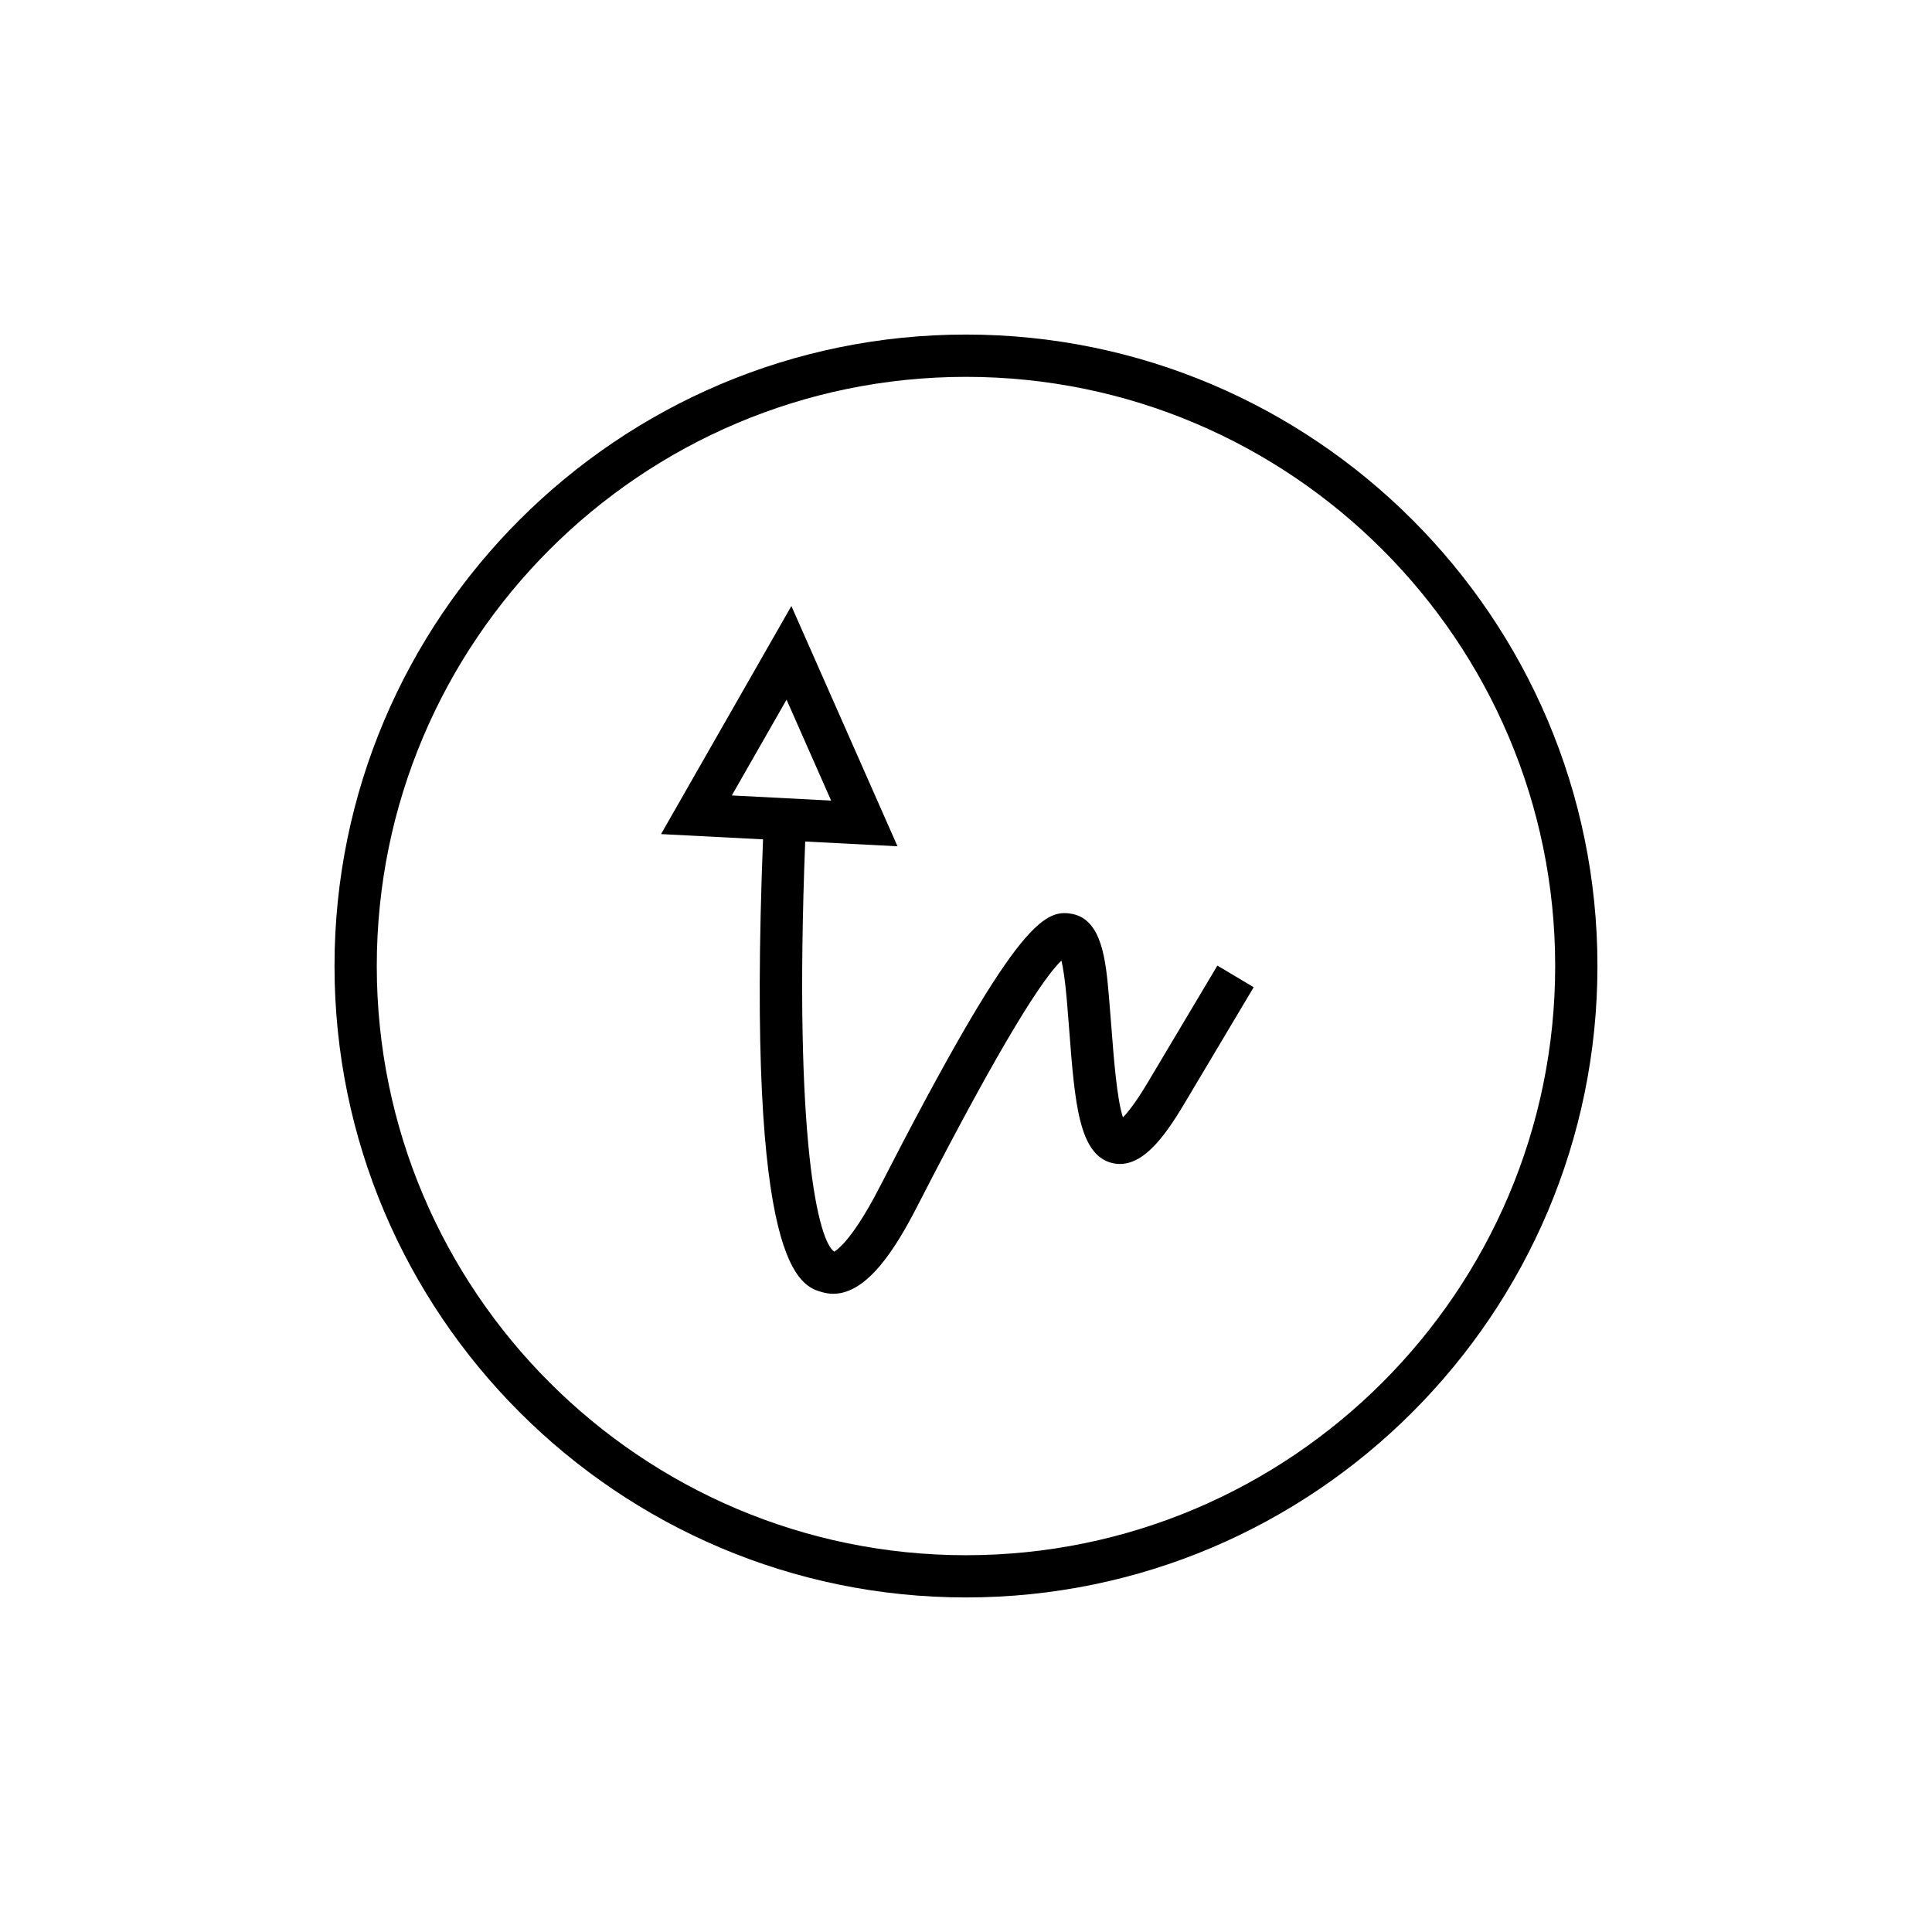 <?xml version="1.0" encoding="UTF-8"?>
<!-- The Best Svg Icon site in the world: iconSvg.co, Visit us! https://iconsvg.co -->
<svg fill="#000000" width="800px" height="800px" version="1.1" viewBox="144 144 512 512" xmlns="http://www.w3.org/2000/svg">
 <g>
  <path d="m400 232.66c-92.277 0-167.35 75.07-167.35 167.34 0 92.27 75.07 167.34 167.35 167.34 92.266 0 167.34-75.07 167.34-167.34 0-92.273-75.07-167.34-167.34-167.34zm0 323.49c-86.102 0-156.15-70.043-156.15-156.14s70.051-156.14 156.15-156.14c86.094 0 156.14 70.043 156.14 156.14 0 86.098-70.047 156.14-156.14 156.14z"/>
  <path d="m448.17 430.86c-3.144 5.281-5.285 7.938-6.578 9.254-1.602-4.738-2.465-16.07-3.066-23.961-0.203-2.613-0.406-5.242-0.629-7.828-0.832-9.637-1.777-20.559-9.754-22.129-7.598-1.477-15.297 2.746-50.965 72.273-7.977 15.547-12.082 17.066-12.055 17.242-4.129-2.473-10.879-28.449-7.734-108.7l24.457 1.262-28.121-63.672-34.539 60.441 27.027 1.395c-4.543 114.55 9.762 118.43 15.934 120.07 0.914 0.242 1.805 0.355 2.684 0.355 9.109-0.004 16.641-12.238 22.305-23.281 22.949-44.723 33.422-60.484 38.148-65.016 0.465 1.891 0.977 5.156 1.461 10.727 0.219 2.547 0.414 5.144 0.613 7.719 1.477 19.238 2.535 33.133 11.453 35.223 7.43 1.711 13.523-6.484 18.98-15.641l18.449-30.973-9.621-5.731zm-110.23-76.059 14.508-25.387 11.809 26.75z"/>
 </g>
</svg>